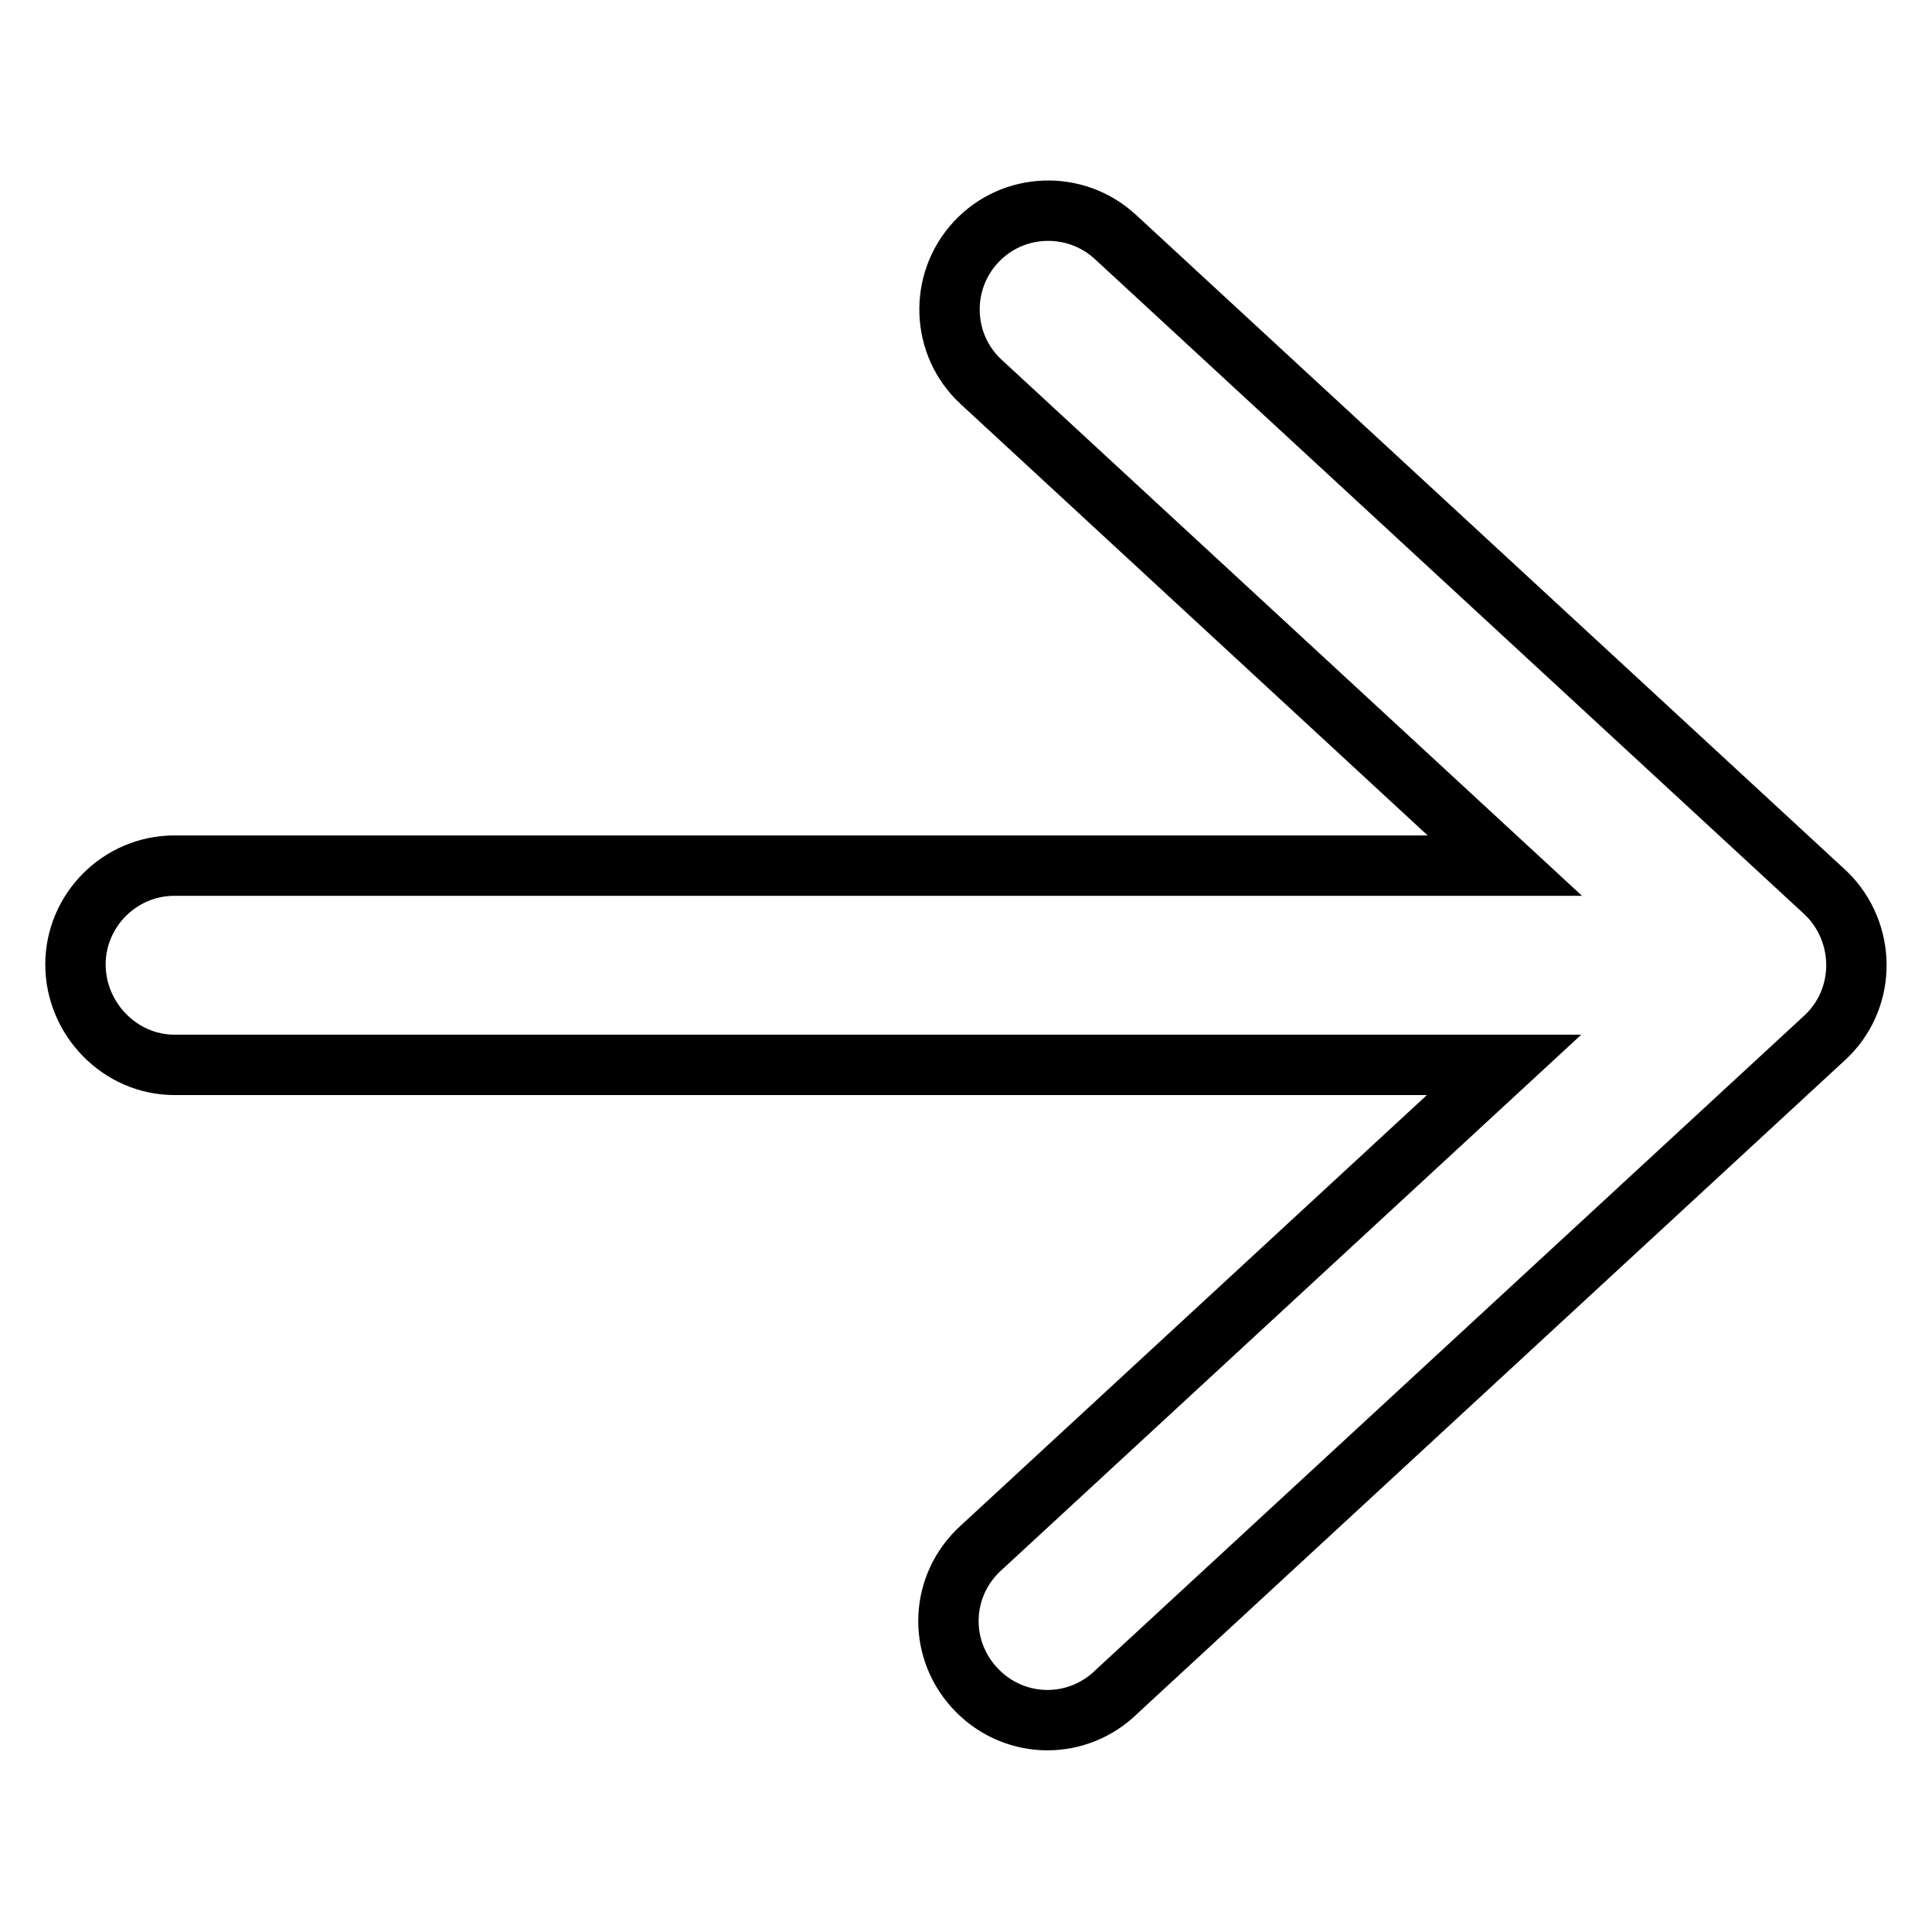 <?xml version="1.0" encoding="utf-8"?>
<!-- Svg Vector Icons : http://www.onlinewebfonts.com/icon -->
<!DOCTYPE svg PUBLIC "-//W3C//DTD SVG 1.1//EN" "http://www.w3.org/Graphics/SVG/1.1/DTD/svg11.dtd">
<svg version="1.1" xmlns="http://www.w3.org/2000/svg" xmlns:xlink="http://www.w3.org/1999/xlink" x="0px" y="0px" viewBox="0 0 256 256" enable-background="new 0 0 256 256" xml:space="preserve">
<g> <path stroke-width="8" fill-opacity="0" stroke="#000000"  d="M23.1,141.1h176.2L130,205.1c-5.4,4.9-5.8,13.1-0.9,18.5c4.9,5.4,13.1,5.8,18.5,0.9 c0.1-0.1,0.1-0.1,0.2-0.2l94-86.8c5.3-4.9,5.6-13.2,0.7-18.6c-0.2-0.2-0.5-0.5-0.7-0.7l-94-86.8c-5.3-4.9-13.6-4.6-18.5,0.7 c0,0,0,0,0,0c-4.9,5.3-4.6,13.6,0.7,18.5c0,0,0,0,0,0l69.4,64.1H23.1c-7.2,0-13.1,5.9-13.1,13.1S15.9,141.1,23.1,141.1"/></g>
</svg>